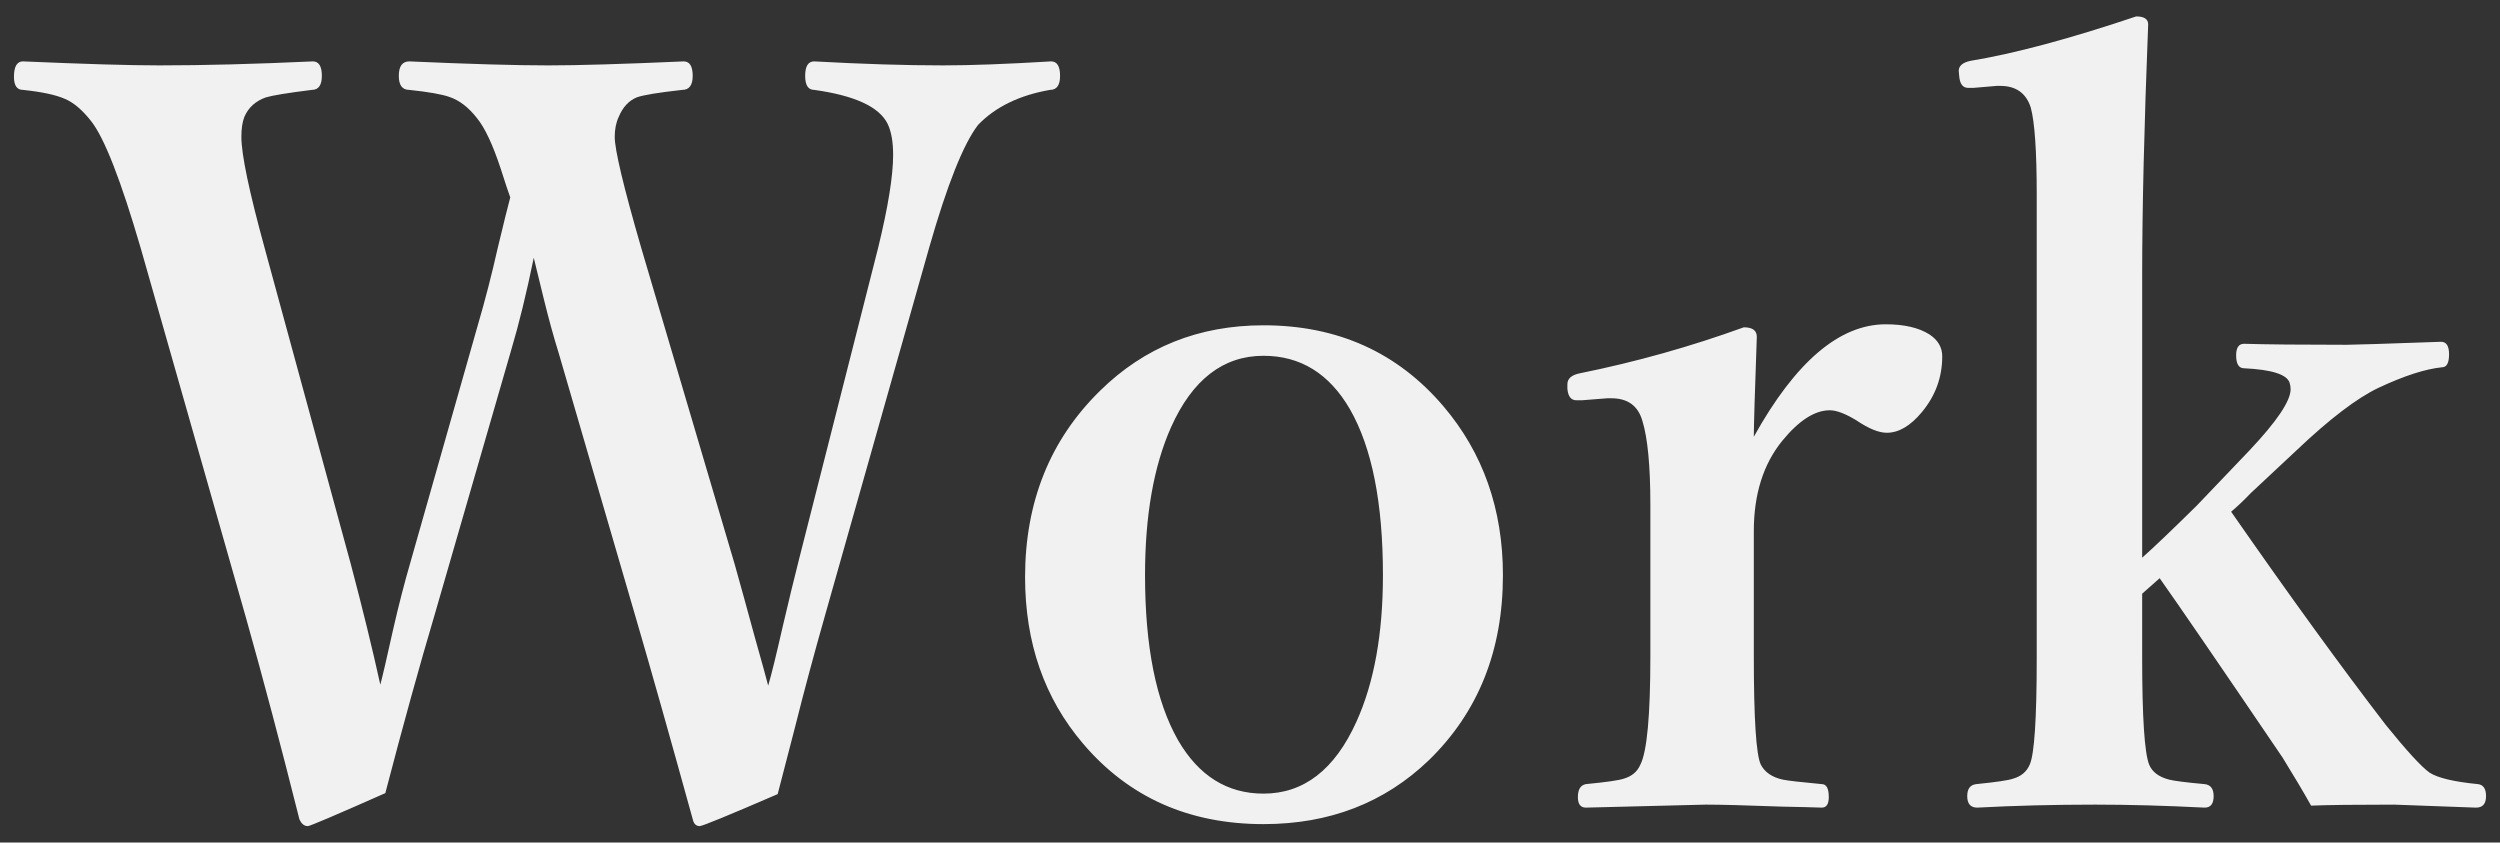 <?xml version="1.0" encoding="utf-8"?>
<!-- Generator: Adobe Illustrator 16.0.0, SVG Export Plug-In . SVG Version: 6.00 Build 0)  -->
<!DOCTYPE svg PUBLIC "-//W3C//DTD SVG 1.1//EN" "http://www.w3.org/Graphics/SVG/1.1/DTD/svg11.dtd">
<svg version="1.1" id="レイヤー_1" xmlns="http://www.w3.org/2000/svg" xmlns:xlink="http://www.w3.org/1999/xlink" x="0px"
	 y="0px" width="317.5px" height="107px" viewBox="-2.5 -3 317.5 107" enable-background="new -2.5 -3 317.5 107"
	 xml:space="preserve">
<rect x="-2.5" y="-3" width="317.5" height="107" fill="#333333" stroke="none"/>
<path fill="#F1F1F1" d="M95.059,84.079c0.423-1.438,1.037-3.936,1.841-7.49c0.804-3.428,1.502-6.306,2.095-8.633l10.029-39.482
	c1.27-5.205,1.904-9.141,1.904-11.807c0-1.65-0.232-2.962-0.698-3.936c-1.058-2.158-4.168-3.597-9.331-4.316
	c-0.762,0-1.143-0.592-1.143-1.777c0-1.227,0.381-1.841,1.143-1.841c6.136,0.338,11.595,0.508,16.377,0.508
	c3.512,0,8.083-0.169,13.711-0.508c0.762,0,1.142,0.614,1.142,1.841c0,1.185-0.423,1.777-1.269,1.777
	c-3.893,0.677-6.94,2.158-9.141,4.443c-1.862,2.412-3.935,7.617-6.22,15.615l-13.14,46.401c-1.481,5.205-2.772,10.008-3.872,14.409
	c-1.227,4.739-1.968,7.597-2.222,8.569c-6.263,2.709-9.564,4.063-9.902,4.063c-0.465,0-0.762-0.297-0.889-0.889
	c-2.962-10.707-5.353-19.17-7.173-25.391l-9.839-33.77c-0.635-2.031-1.27-4.337-1.904-6.919c-0.762-3.174-1.185-4.909-1.27-5.205
	c-0.931,4.528-1.883,8.421-2.856,11.68L52.72,75.002c-1.947,6.559-4.042,14.135-6.284,22.725c-6.305,2.793-9.585,4.189-9.839,4.189
	c-0.465,0-0.825-0.297-1.079-0.889c-2.328-9.268-4.57-17.73-6.729-25.391L15.396,28.601c-2.539-8.717-4.655-14.134-6.348-16.25
	c-1.1-1.396-2.201-2.328-3.301-2.793C4.604,9.05,2.827,8.669,0.415,8.415c-0.762,0-1.143-0.55-1.143-1.65
	c0-1.312,0.381-1.968,1.143-1.968C8.244,5.135,14.02,5.305,17.744,5.305c5.628,0,12.124-0.169,19.487-0.508
	c0.762,0,1.143,0.614,1.143,1.841c0,1.185-0.423,1.777-1.27,1.777c-3.047,0.381-4.994,0.698-5.84,0.952
	c-1.312,0.465-2.222,1.291-2.729,2.476c-0.254,0.635-0.381,1.481-0.381,2.539c0,2.243,0.995,6.982,2.983,14.219l10.918,40.054
	c1.481,5.586,2.729,10.686,3.745,15.298c0.254-0.931,0.804-3.301,1.65-7.109c0.677-2.962,1.396-5.755,2.158-8.379l8.569-30.151
	c0.931-3.174,1.777-6.454,2.539-9.839c0.762-3.174,1.291-5.311,1.587-6.411c-0.169-0.423-0.571-1.629-1.206-3.618
	c-1.016-3.089-2.031-5.248-3.047-6.475c-1.058-1.354-2.222-2.243-3.491-2.666c-0.973-0.338-2.666-0.635-5.078-0.889
	c-0.889,0-1.333-0.592-1.333-1.777c0-1.227,0.444-1.841,1.333-1.841c7.66,0.338,13.542,0.508,17.646,0.508
	c3.766,0,9.5-0.169,17.202-0.508c0.762,0,1.143,0.614,1.143,1.841c0,1.185-0.444,1.777-1.333,1.777
	c-3.047,0.338-4.972,0.656-5.776,0.952c-1.016,0.423-1.777,1.249-2.285,2.476c-0.338,0.719-0.508,1.566-0.508,2.539
	c0,1.65,1.122,6.348,3.364,14.092l11.87,40.181c0.762,2.709,1.608,5.776,2.539,9.204C94.276,81.159,94.847,83.232,95.059,84.079z
	 M157.964,38.313c9.395,0,17.012,3.428,22.852,10.283c5.036,5.924,7.555,13.076,7.555,21.455c0,9.564-3.133,17.393-9.396,23.486
	c-5.628,5.416-12.632,8.125-21.011,8.125c-9.479,0-17.117-3.406-22.916-10.22c-4.908-5.755-7.363-12.802-7.363-21.138
	c0-9.564,3.174-17.456,9.522-23.677C142.835,41.084,149.754,38.313,157.964,38.313z M157.964,42.185
	c-5.121,0-9.035,3.026-11.744,9.077c-2.2,4.951-3.301,11.215-3.301,18.789c0,9.057,1.397,16.039,4.19,20.947
	c2.624,4.527,6.242,6.792,10.854,6.792c5.121,0,9.056-3.047,11.807-9.141c2.243-4.951,3.363-11.151,3.363-18.599
	c0-9.184-1.396-16.207-4.188-21.074C166.321,44.449,162.661,42.185,157.964,42.185z M220.234,52.468
	c5.29-9.521,10.876-14.282,16.758-14.282c2.327,0,4.169,0.423,5.522,1.27c1.1,0.719,1.65,1.65,1.65,2.793
	c0,2.666-0.867,5.036-2.603,7.109c-1.438,1.734-2.92,2.603-4.442,2.603c-1.017,0-2.308-0.528-3.873-1.587
	c-1.396-0.846-2.518-1.27-3.365-1.27c-1.903,0-3.914,1.291-6.029,3.872c-2.412,2.962-3.618,6.792-3.618,11.489v15.869
	c0,7.955,0.296,12.547,0.89,13.774c0.506,0.974,1.438,1.608,2.793,1.904c0.592,0.127,2.241,0.317,4.95,0.571
	c0.593,0,0.888,0.551,0.888,1.65c0,0.889-0.295,1.334-0.888,1.334c-1.185-0.043-2.878-0.086-5.077-0.127
	c-4.572-0.17-7.787-0.254-9.649-0.254c-0.042,0-5.12,0.127-15.234,0.381c-0.677,0-1.016-0.445-1.016-1.334
	c0-0.973,0.339-1.523,1.016-1.65c2.624-0.254,4.232-0.486,4.824-0.698c1.017-0.296,1.714-0.889,2.095-1.777
	c0.846-1.65,1.27-6.241,1.27-13.774V61.101c0-4.909-0.338-8.464-1.016-10.664c-0.55-1.904-1.861-2.856-3.936-2.856
	c-0.211,0-0.381,0-0.508,0l-3.237,0.254c-0.339,0-0.571,0-0.698,0c-0.677,0-1.058-0.487-1.143-1.46c0-0.211,0-0.402,0-0.571
	c0-0.719,0.529-1.185,1.587-1.396c7.108-1.439,14.05-3.385,20.819-5.84c1.102,0,1.651,0.402,1.651,1.206
	C220.361,46.882,220.234,51.113,220.234,52.468z M269.556,67.829c1.566-1.396,3.871-3.597,6.919-6.602l6.729-7.046
	c3.469-3.682,5.204-6.263,5.204-7.744c0-0.296-0.043-0.571-0.127-0.825c-0.339-1.058-2.264-1.671-5.776-1.841
	c-0.678,0-1.016-0.55-1.016-1.65c0-0.973,0.338-1.46,1.016-1.46c2.793,0.084,7.131,0.127,13.013,0.127
	c0.847,0,4.846-0.127,11.997-0.381c0.677,0,1.016,0.529,1.016,1.587c0,1.1-0.296,1.65-0.889,1.65
	c-2.116,0.211-4.803,1.079-8.061,2.603c-2.752,1.312-6.222,3.957-10.412,7.935l-5.838,5.459c-0.848,0.889-1.673,1.672-2.477,2.349
	c7.447,10.706,13.986,19.72,19.613,27.041c2.666,3.301,4.529,5.332,5.587,6.094c1.058,0.677,3.11,1.163,6.157,1.46
	c0.678,0.084,1.016,0.592,1.016,1.523c0,0.974-0.423,1.461-1.27,1.461l-10.41-0.381c-4.866,0-8.379,0.041-10.537,0.127
	c-0.973-1.736-2.18-3.768-3.618-6.095c-8.04-11.849-13.245-19.444-15.615-22.788l-2.222,1.968v8.062
	c0,7.617,0.296,12.166,0.889,13.647c0.381,0.931,1.227,1.565,2.539,1.904c0.678,0.169,2.18,0.36,4.507,0.571
	c0.763,0.084,1.142,0.592,1.142,1.523c0,0.974-0.379,1.461-1.142,1.461c-4.993-0.254-9.627-0.381-13.901-0.381
	c-5.248,0-10.24,0.127-14.98,0.381c-0.846,0-1.27-0.487-1.27-1.461c0-0.932,0.381-1.439,1.143-1.523
	c2.539-0.254,4.105-0.486,4.697-0.698c1.016-0.296,1.714-0.889,2.095-1.777c0.592-1.312,0.89-5.819,0.89-13.521V21.682
	c0-5.501-0.255-9.183-0.763-11.045c-0.592-1.82-1.883-2.729-3.872-2.729h-0.443l-2.984,0.254h-0.635
	c-0.678,0-1.059-0.487-1.143-1.46c-0.043-0.338-0.064-0.571-0.064-0.698c0-0.635,0.488-1.058,1.461-1.27
	c5.629-0.931,12.652-2.814,21.074-5.649c1.016,0,1.523,0.338,1.523,1.016c-0.508,12.822-0.762,23.444-0.762,31.865V67.829z"/>
</svg>
